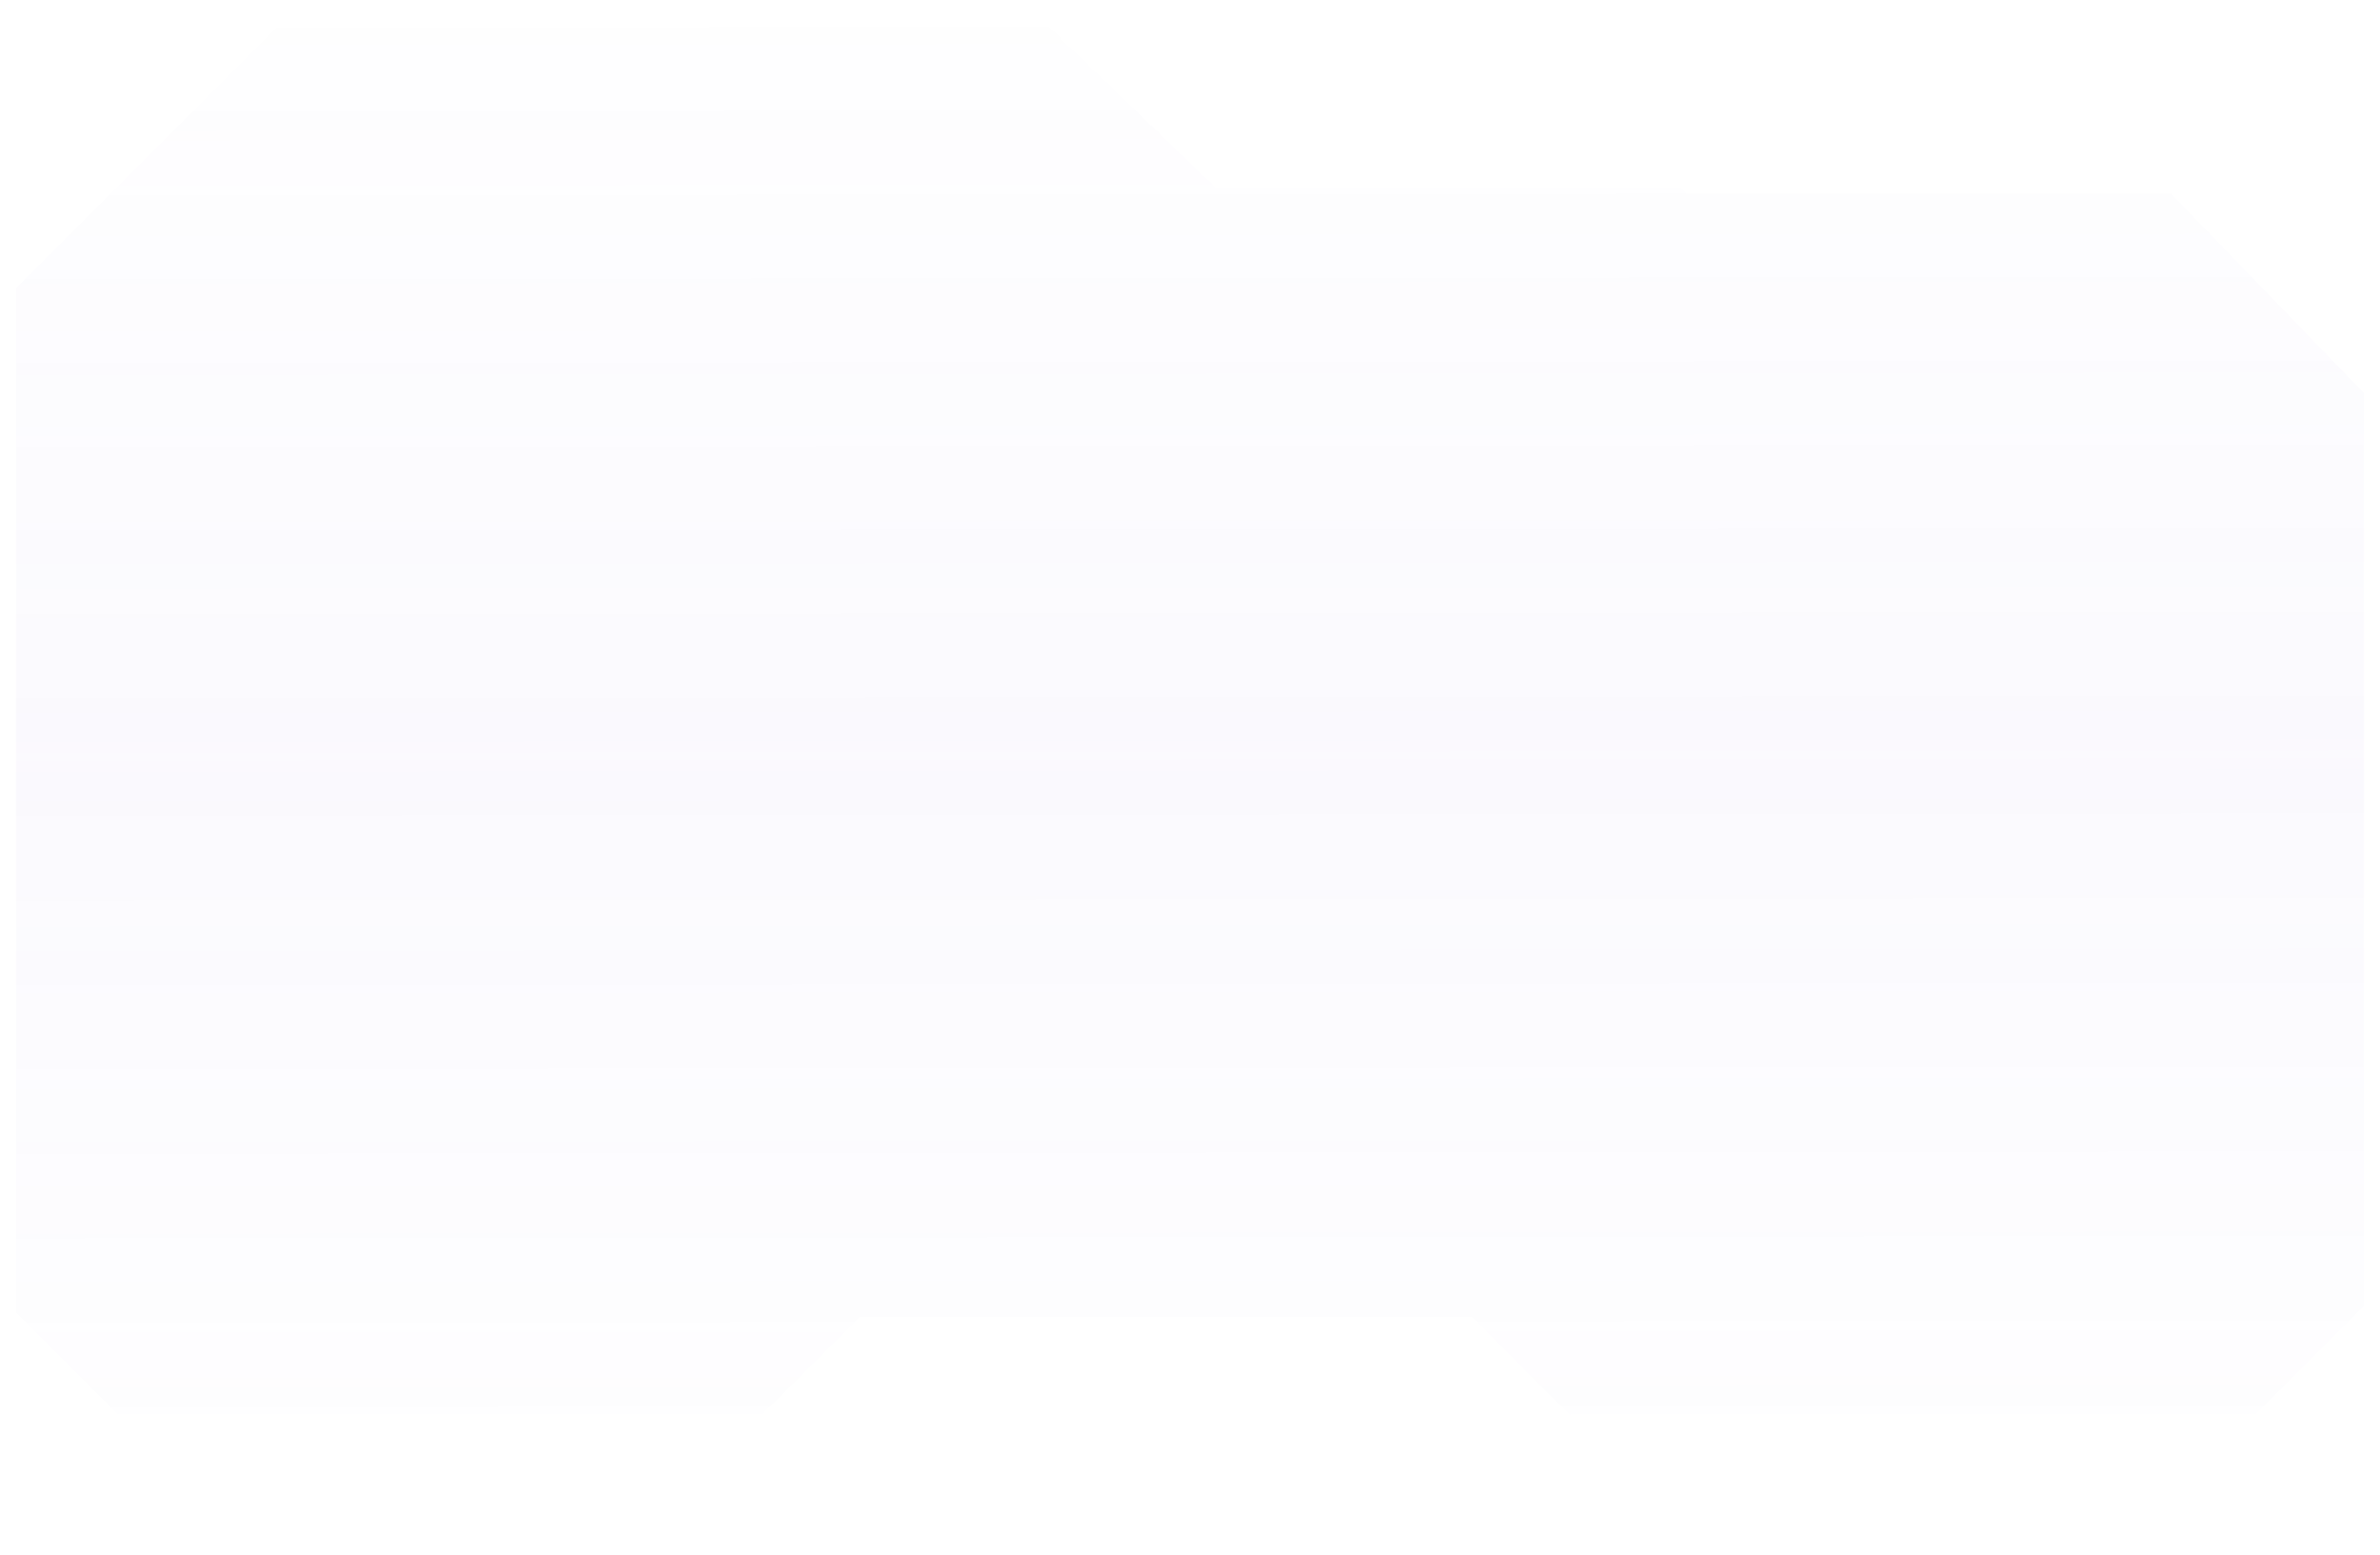 <svg width="222" height="145" viewBox="0 0 222 145" fill="none" xmlns="http://www.w3.org/2000/svg">
<g filter="url(#filter0_i_280_10312)">
<path d="M1 26.667V33.389V122.222L10.783 132H34.5H71L80.171 122.833H137.329L146.5 132H177H194H210.606L221 121.611V36.444L202.657 17.5H113.389L96.269 1H26.68L1 26.667Z" fill="url(#paint0_linear_280_10312)"/>
</g>
<path d="M1 26.667L1 122.611L10.783 132.389H19.343H53.583H71.12L80.291 144H137.557L146.729 132.389H167.8H180.5H210.606L221 122L221 36.444L202.657 17.5H157.5L140.38 1H26.68L1 26.667Z" stroke="white"/>
<defs>
<filter id="filter0_i_280_10312" x="1" y="1" width="220" height="131" filterUnits="userSpaceOnUse" color-interpolation-filters="sRGB">
<feFlood flood-opacity="0" result="BackgroundImageFix"/>
<feBlend mode="normal" in="SourceGraphic" in2="BackgroundImageFix" result="shape"/>
<feColorMatrix in="SourceAlpha" type="matrix" values="0 0 0 0 0 0 0 0 0 0 0 0 0 0 0 0 0 0 127 0" result="hardAlpha"/>
<feOffset/>
<feGaussianBlur stdDeviation="10"/>
<feComposite in2="hardAlpha" operator="arithmetic" k2="-1" k3="1"/>
<feColorMatrix type="matrix" values="0 0 0 0 0.549 0 0 0 0 0.443 0 0 0 0 0.878 0 0 0 0.35 0"/>
<feBlend mode="normal" in2="shape" result="effect1_innerShadow_280_10312"/>
</filter>
<linearGradient id="paint0_linear_280_10312" x1="-40.355" y1="151" x2="-40.527" y2="-9.086" gradientUnits="userSpaceOnUse">
<stop stop-color="#8C71E0" stop-opacity="0"/>
<stop offset="0.502" stop-color="#8C71E0" stop-opacity="0.04"/>
<stop offset="1" stop-color="#8C71E0" stop-opacity="0"/>
<stop offset="1" stop-color="#8C71E0" stop-opacity="0"/>
</linearGradient>
</defs>
</svg>
